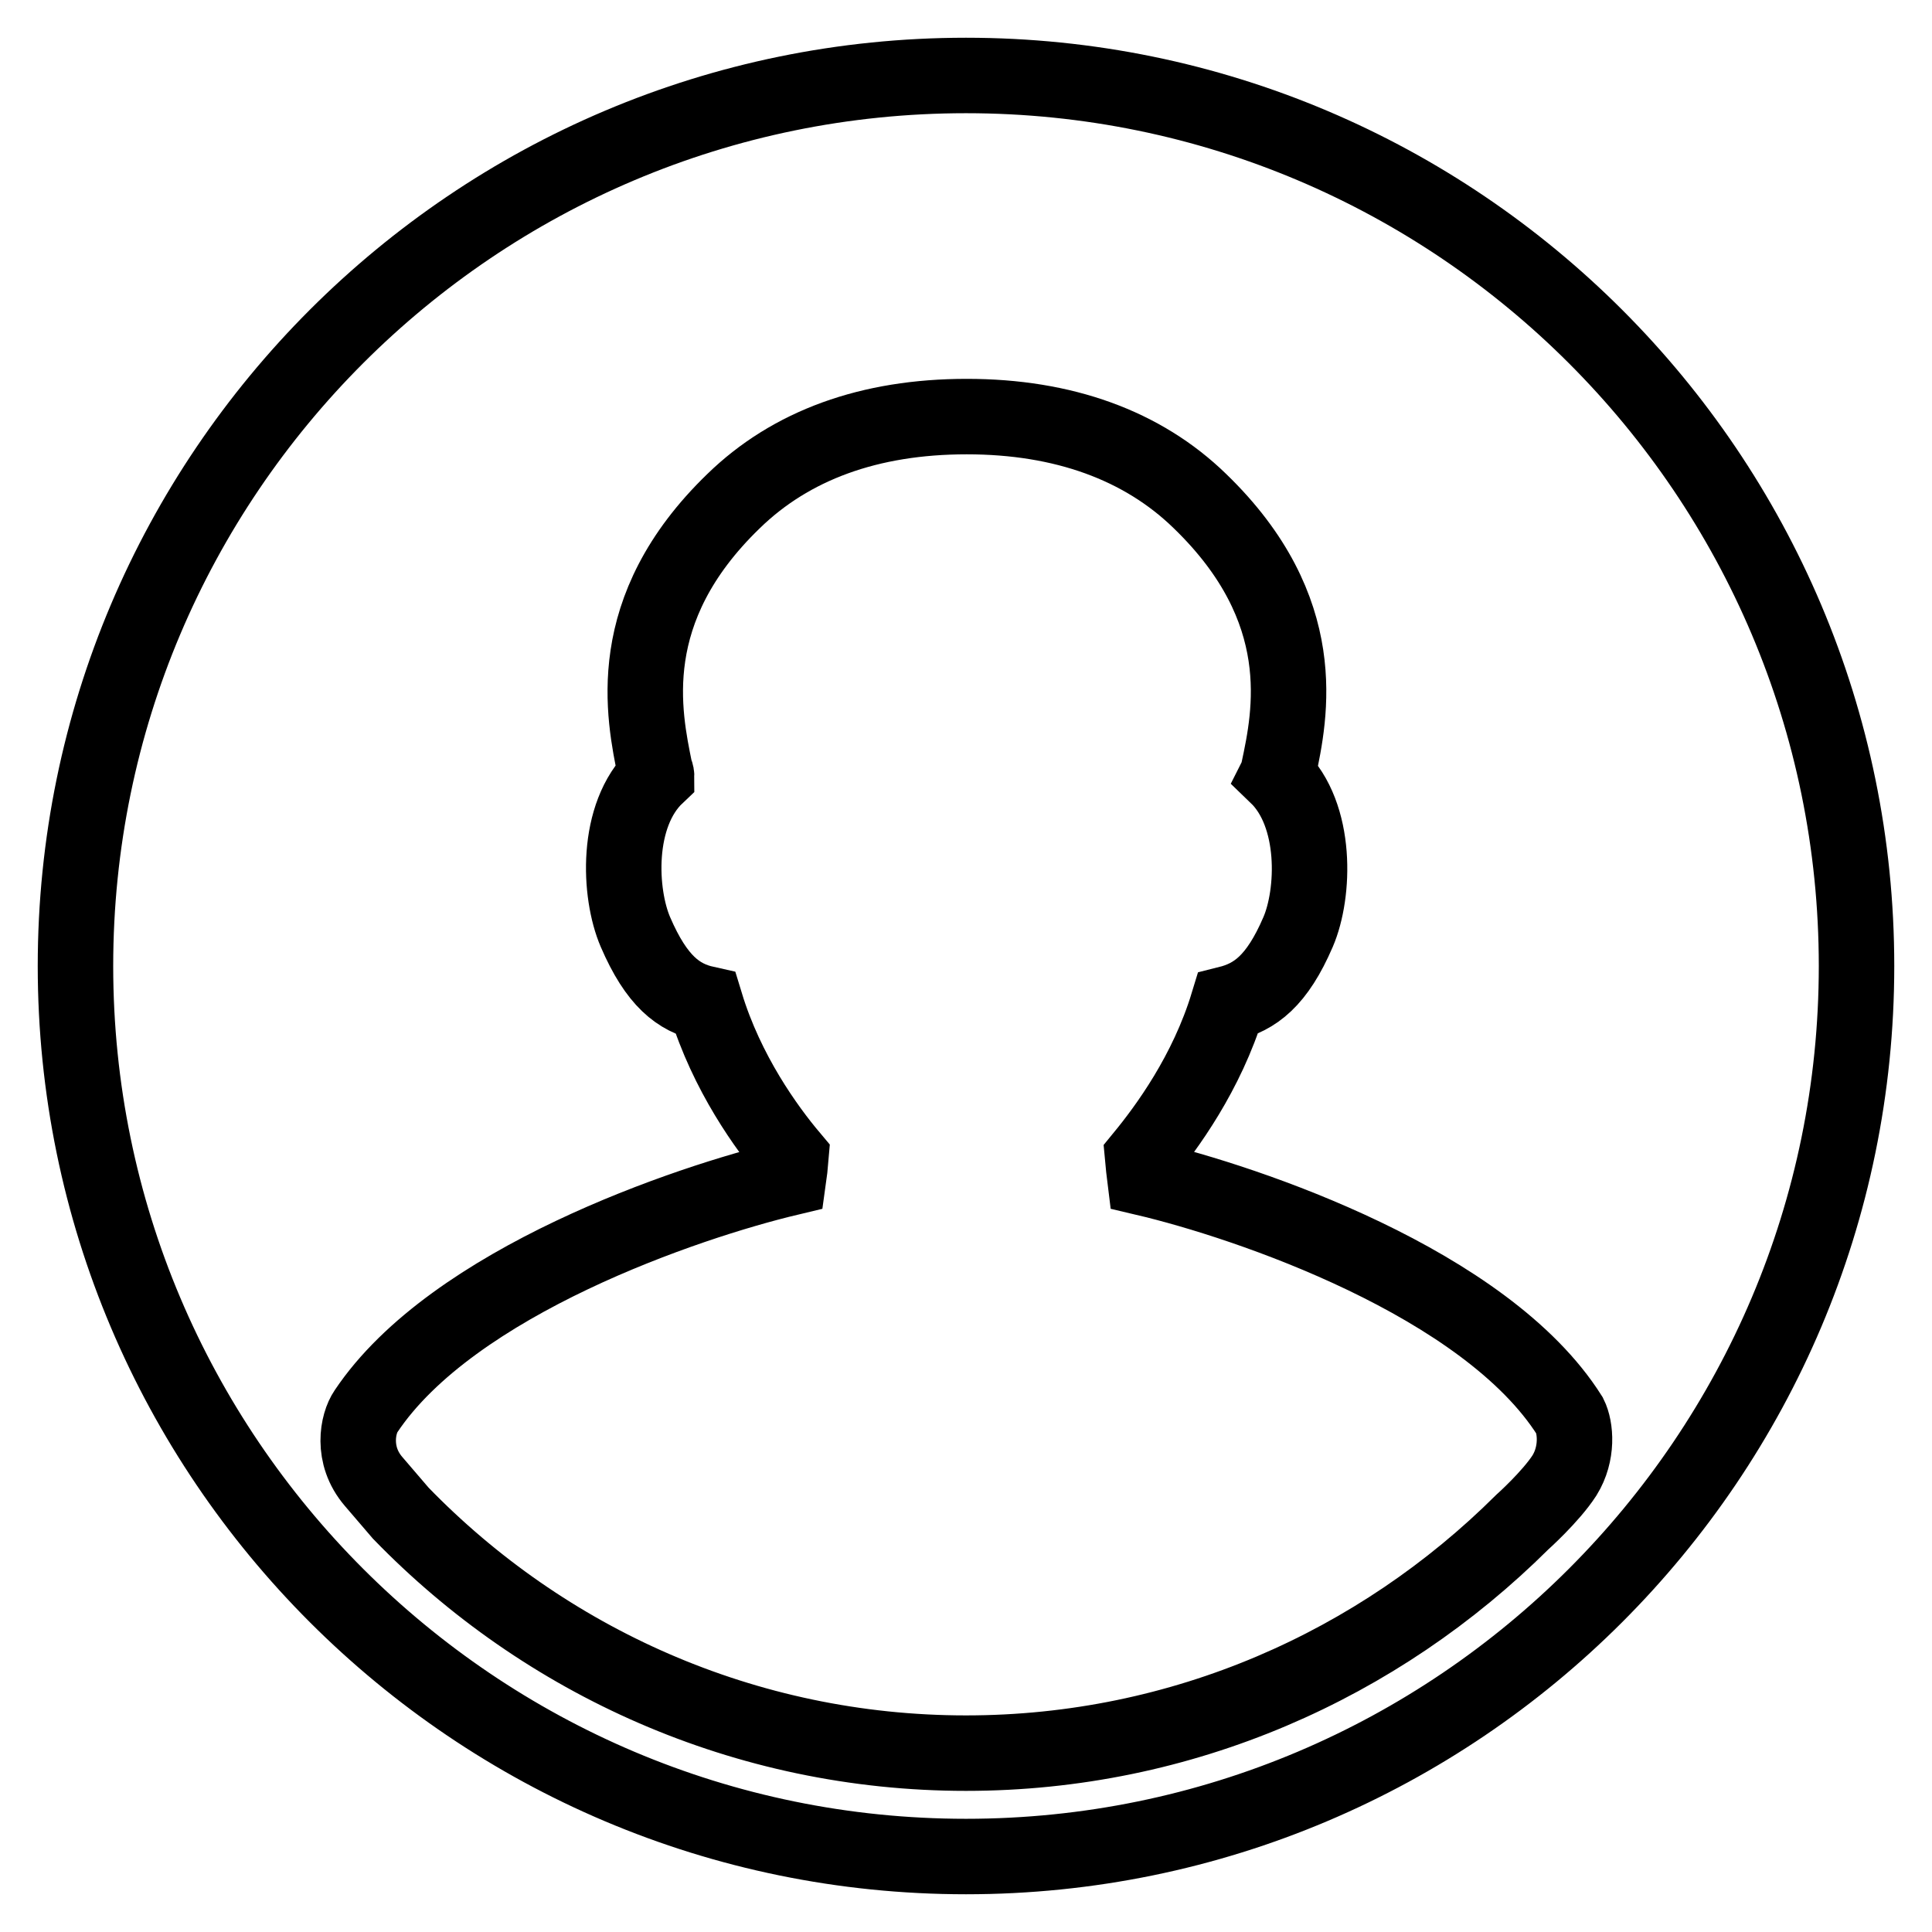 <?xml version="1.0" encoding="utf-8"?>
<!-- Svg Vector Icons : http://www.onlinewebfonts.com/icon -->
<!DOCTYPE svg PUBLIC "-//W3C//DTD SVG 1.1//EN" "http://www.w3.org/Graphics/SVG/1.1/DTD/svg11.dtd">
<svg version="1.1" xmlns="http://www.w3.org/2000/svg" xmlns:xlink="http://www.w3.org/1999/xlink" x="0px" y="0px" viewBox="0 0 256 256" enable-background="new 0 0 256 256" xml:space="preserve">
<g> <path stroke-width="10" fill-opacity="0" stroke="#000000"  d="M128,10C62.9,10,10,62.9,10,128c0,65.1,52.9,118,118,118c65.1,0,118-52.9,118-118C246,62.9,193.1,10,128,10 z M207.3,195.5c-1.8,2.8-5.6,6.2-5.6,6.2c-19,18.9-45,30.6-73.7,30.6c-29.3,0-55.9-12.2-74.9-31.8c0,0-1.2-1.4-3.6-4.2 c-3-3.5-2.1-7.7-1-9.3c11.5-17.2,42.6-27.7,56-30.9c0.1-0.7,0.2-1.6,0.3-2.8c-3.2-3.8-8.5-11.1-11.3-20.3c-3.6-0.8-6.5-3-9.3-9.5 c-2.2-5.1-2.7-15.5,2.8-20.7c0-0.2-0.1-0.5-0.2-0.7c-1.5-7.4-4.5-21.3,10.4-35.7c7.6-7.4,18-11.2,30.9-11.2 c12.8,0,23.3,3.8,30.9,11.2c14.9,14.4,12,28.2,10.4,35.7c0,0.2-0.1,0.5-0.2,0.7c5.4,5.2,5,15.6,2.8,20.7c-2.8,6.5-5.7,8.6-9.3,9.5 c-2.8,9.2-8.1,16.4-11.3,20.3c0.1,1.1,0.2,2,0.3,2.8c13.6,3.2,45.2,13.9,56.3,31.5C208.8,189.2,209.1,192.6,207.3,195.5z"/></g>
</svg>